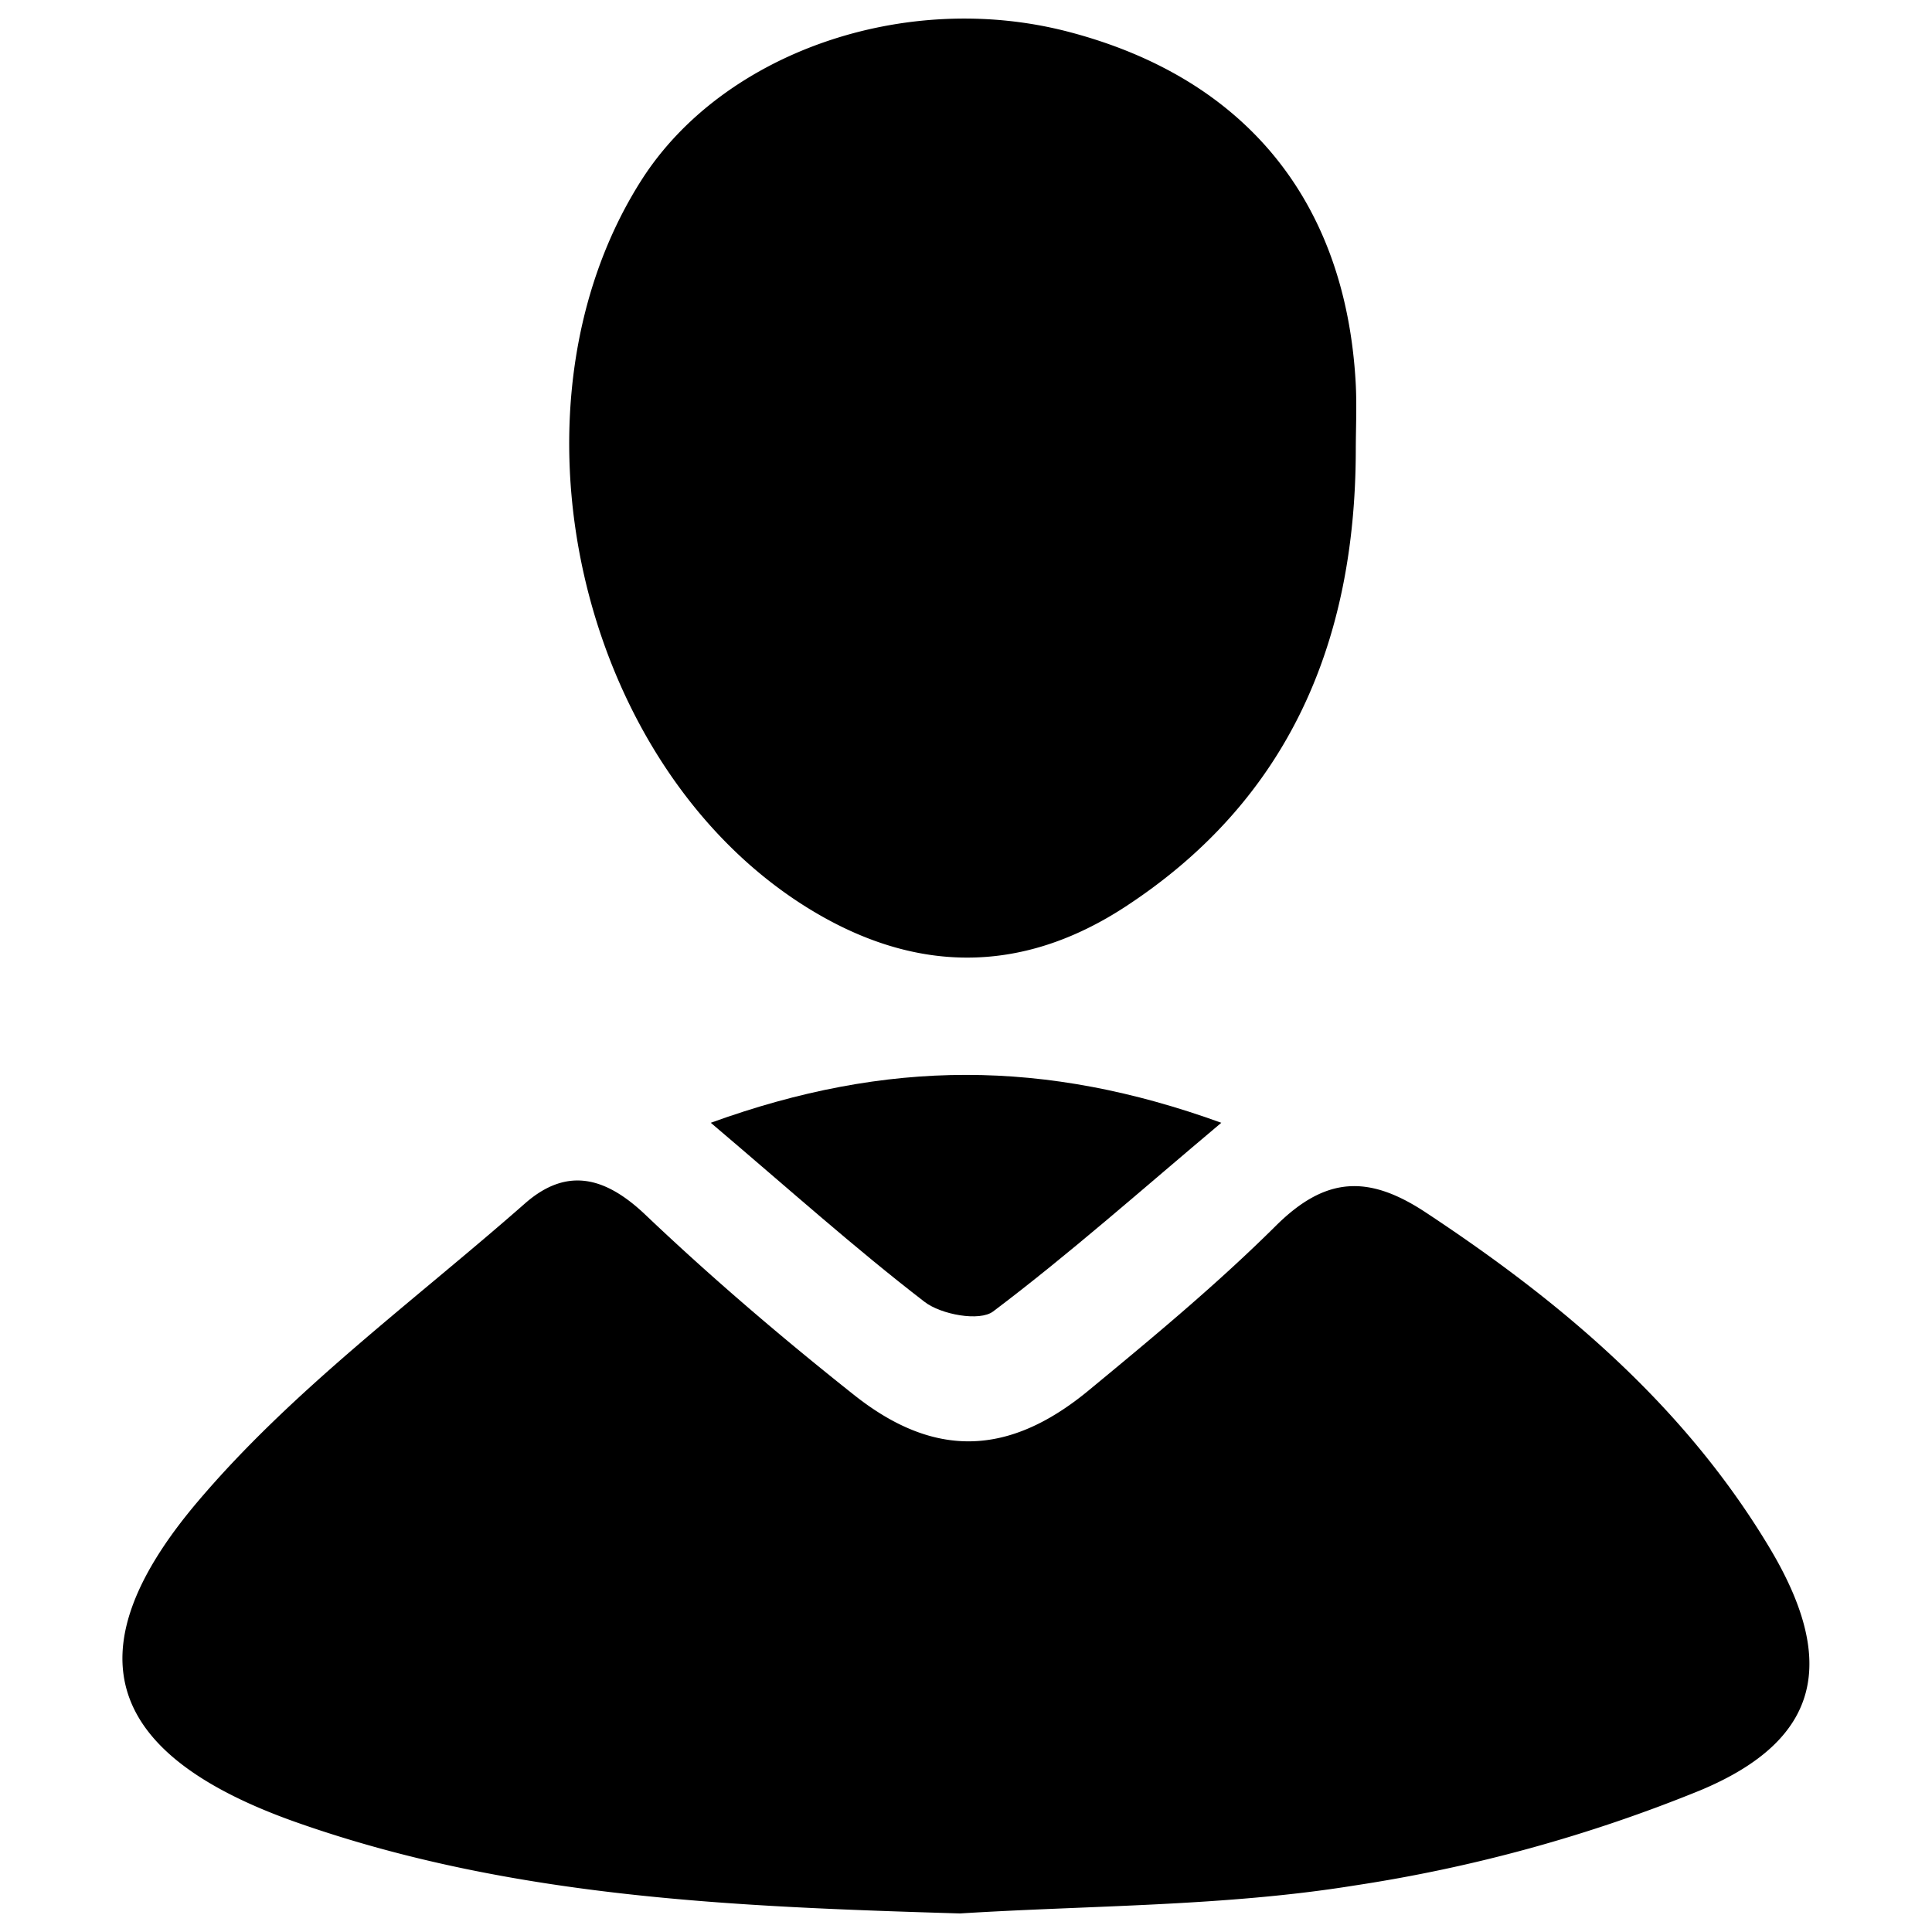 <svg t="1649079061133" class="icon" viewBox="0 0 1024 1024" version="1.1" xmlns="http://www.w3.org/2000/svg" p-id="20989" width="128" height="128"><path d="M508.826 1014.17c-119.04-3.584-237.363-8.141-351.078-48.077-100.352-35.226-121.293-89.242-53.402-169.677 50.227-59.494 114.995-106.752 174.08-158.72 22.016-19.2 42.342-14.131 63.744 6.246 35.277 33.536 72.448 65.229 110.592 95.488 42.496 33.69 81.92 32.41 124.16-2.406 34.048-28.109 68.096-56.32 99.43-87.45 26.163-25.907 48.794-27.187 79.462-6.861 72.038 47.565 136.602 102.093 181.606 176.845 36.454 60.416 28.314 102.4-36.301 129.382a803.379 803.379 0 0 1-183.296 50.432c-68.659 11.059-139.264 10.445-208.998 14.797zM718.592 239.411c-0.358 100.352-35.123 183.91-121.344 240.64-56.32 37.171-113.92 36.147-171.008 0C305.971 403.866 263.629 215.04 340.07 95.334 383.181 27.853 479.846-5.734 566.272 16.845c93.542 24.422 146.893 89.498 152.269 186.061 0.666 12.134 0.051 24.32 0.051 36.506z" p-id="20990"></path><path d="M376.73 595.098c93.44-33.843 177.152-33.843 270.592 0-43.11 36.25-80.794 69.734-120.934 99.994-7.117 5.427-27.648 1.69-36.403-5.12-36.915-28.416-71.731-59.648-113.254-94.874z" p-id="20991"></path></svg>
